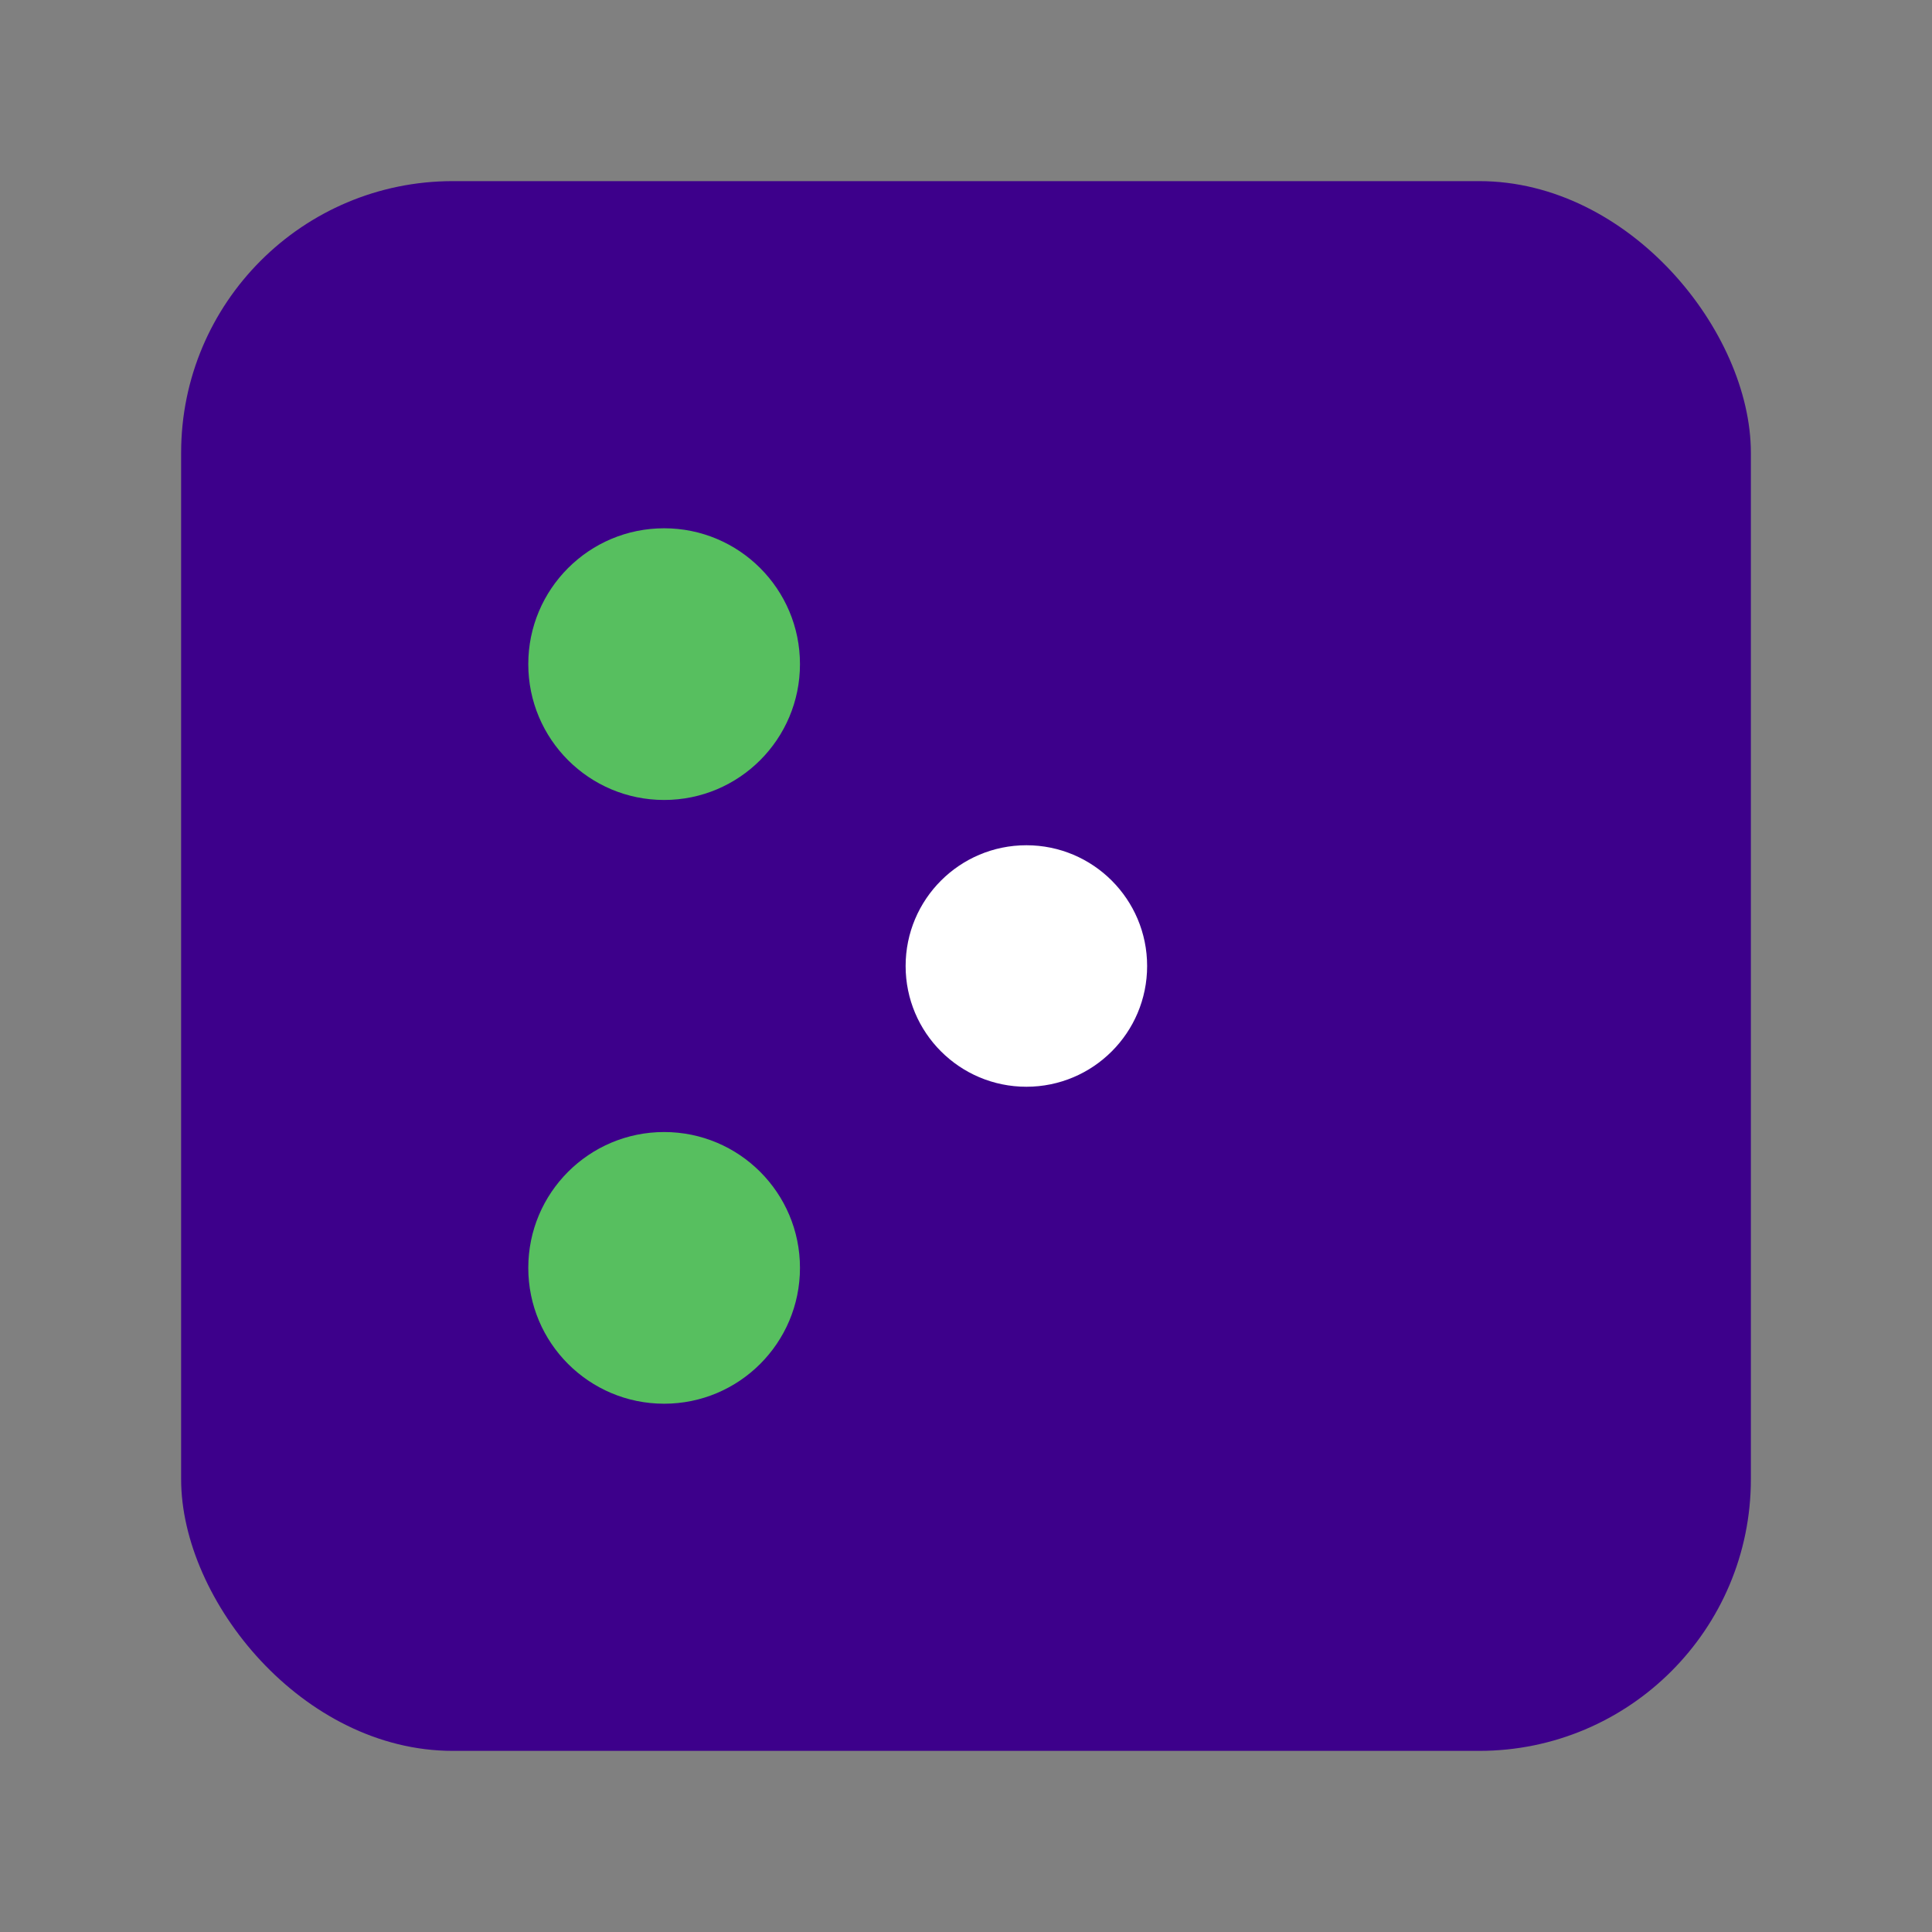 <svg width="256" height="256" viewBox="0 0 256 256" xmlns="http://www.w3.org/2000/svg" role="img" aria-label="TERKA logo">
  <rect x="0" y="0" width="256" height="256" fill="#808080" stroke="none"/>
  <!-- Rounded square (фиолетовый) -->
  <rect x="24" y="24" width="208" height="208" rx="36" fill="#3d008b"/>
  <!-- Верхний зелёный кружок -->
  <circle cx="88" cy="88" r="18" fill="#57BF5F"/>
  <!-- Нижний зелёный кружок -->
  <circle cx="88" cy="168" r="18" fill="#57BF5F"/>
  <!-- Центральный белый кружок -->
  <circle cx="136" cy="128" r="16" fill="#ffffff"/>
</svg>


